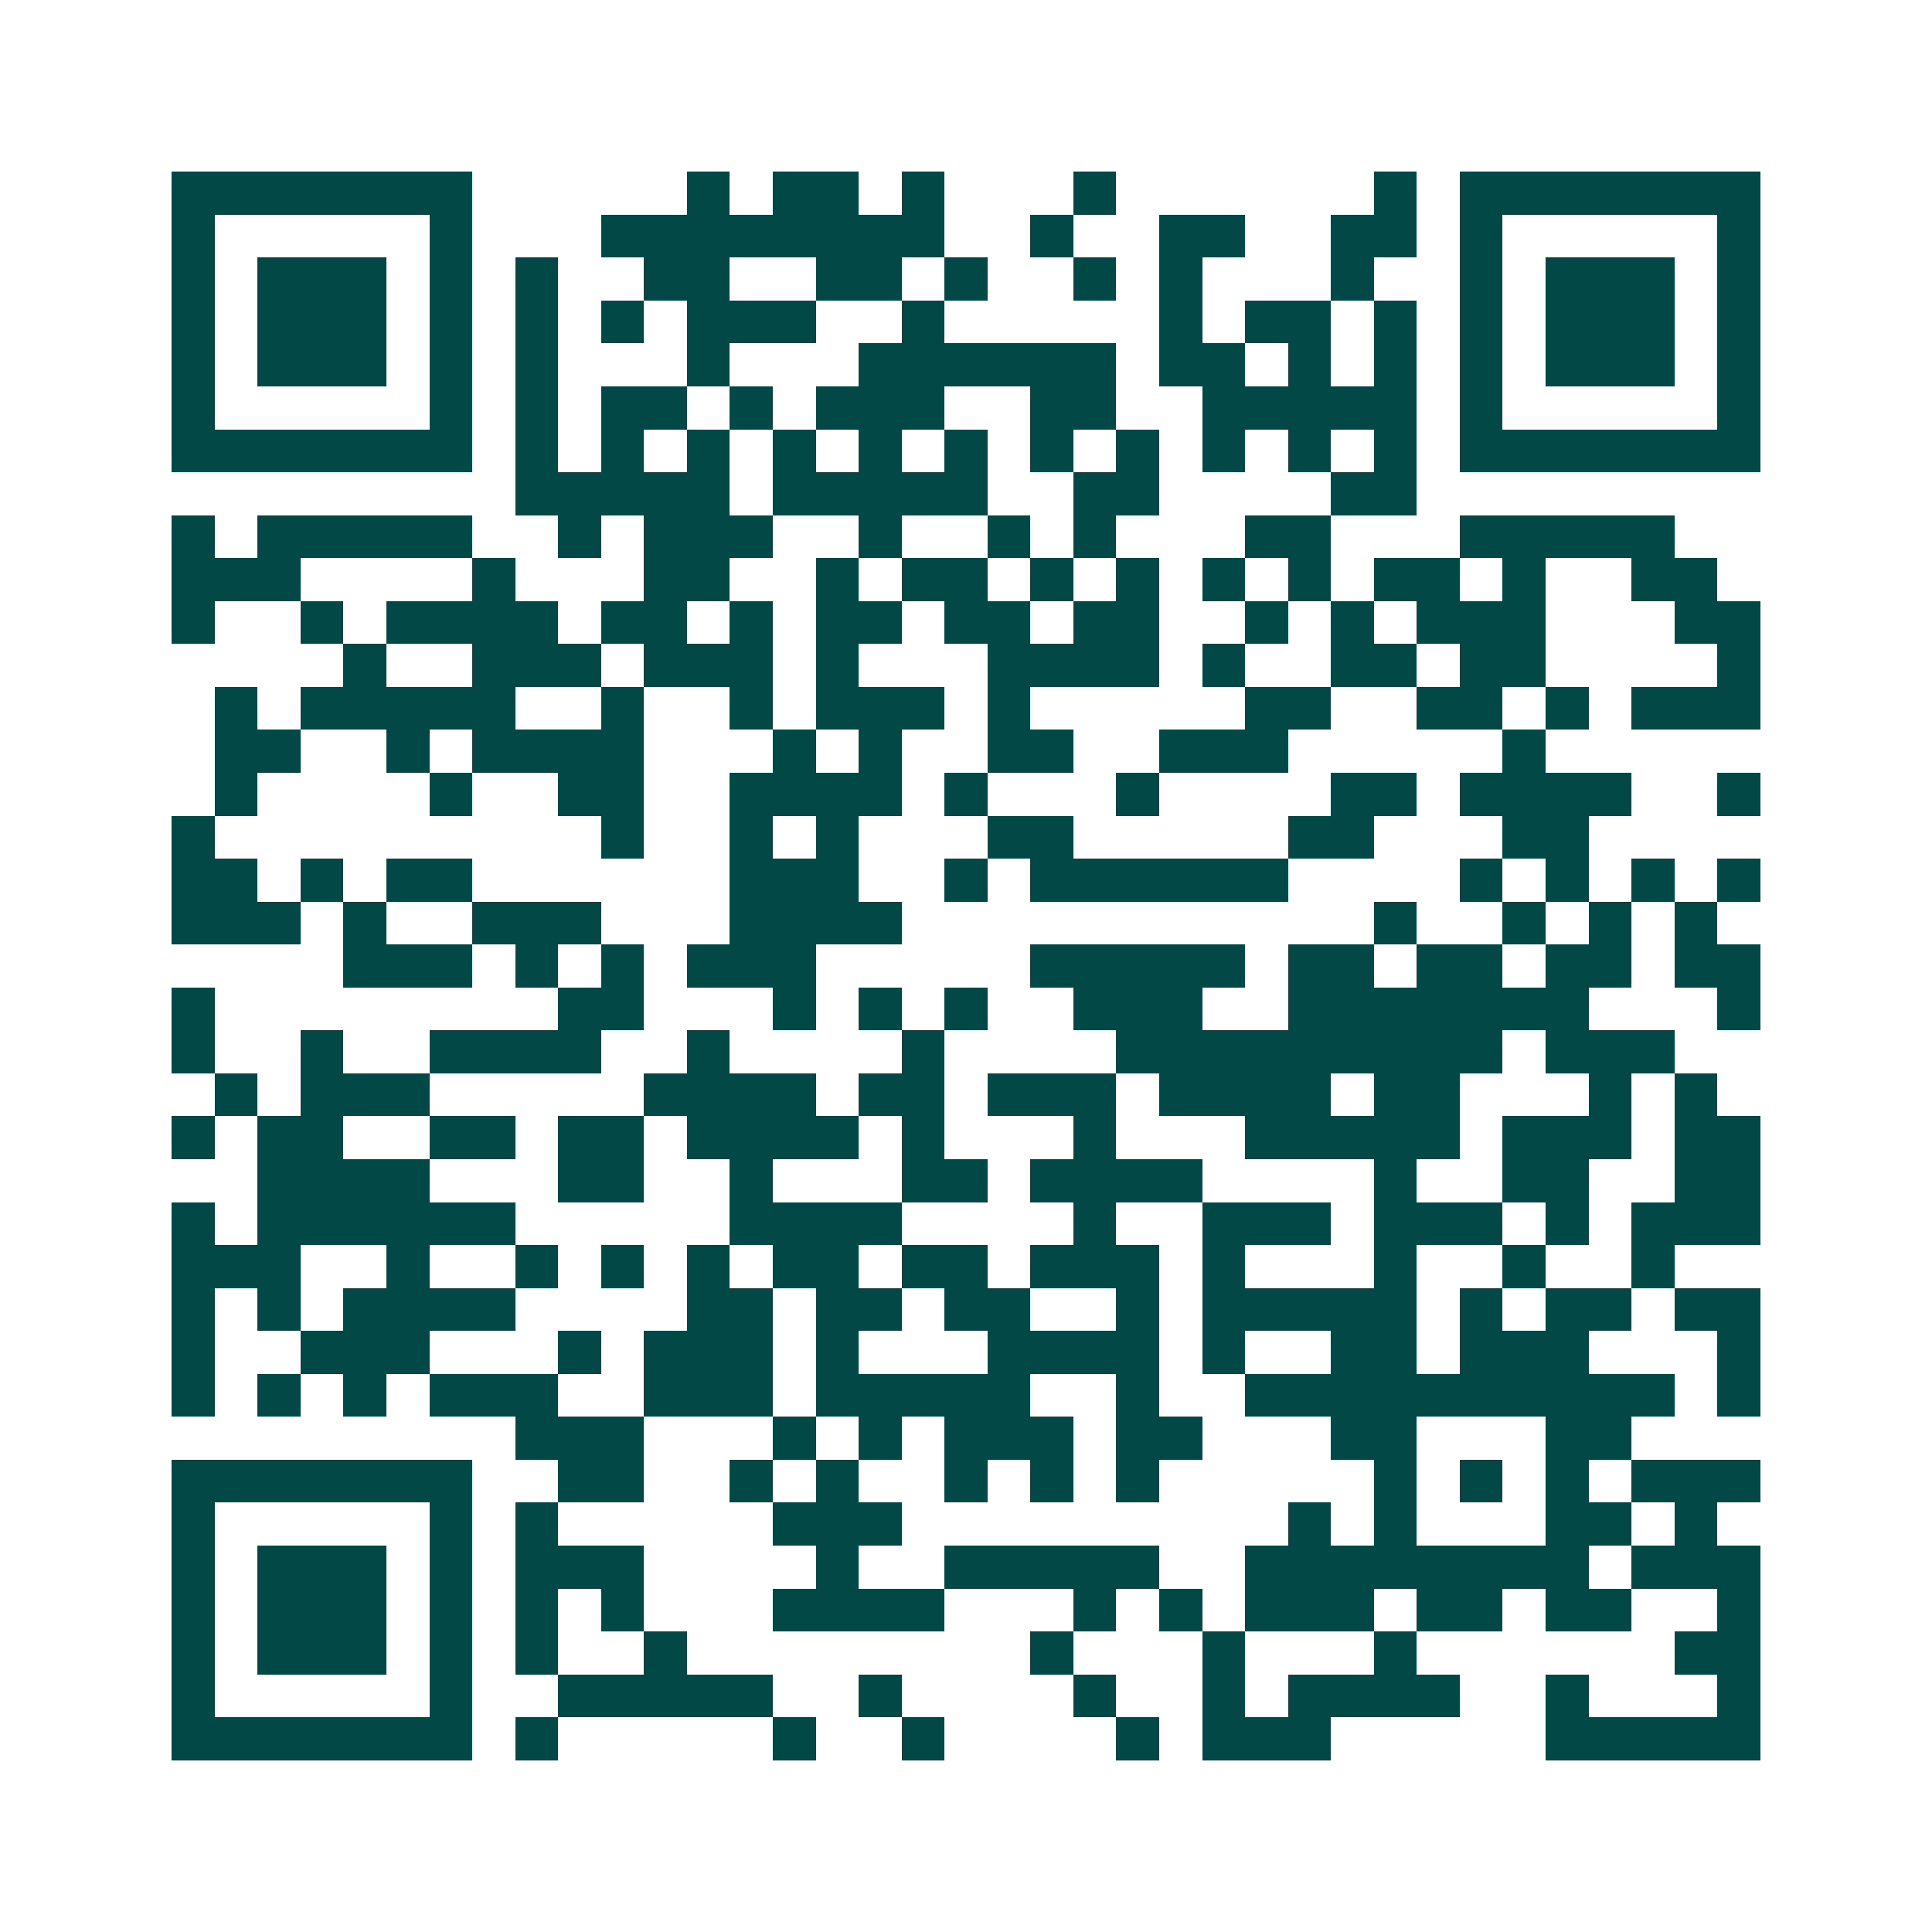 <svg xmlns="http://www.w3.org/2000/svg" width="200" height="200" viewBox="0 0 45 45" shape-rendering="crispEdges"><path fill="#ffffff" d="M0 0h45v45H0z"/><path stroke="#014847" d="M4 4.5h7m5 0h1m1 0h2m1 0h1m3 0h1m6 0h1m1 0h7M4 5.5h1m5 0h1m3 0h8m2 0h1m2 0h2m2 0h2m1 0h1m5 0h1M4 6.5h1m1 0h3m1 0h1m1 0h1m2 0h2m2 0h2m1 0h1m2 0h1m1 0h1m3 0h1m2 0h1m1 0h3m1 0h1M4 7.5h1m1 0h3m1 0h1m1 0h1m1 0h1m1 0h3m2 0h1m5 0h1m1 0h2m1 0h1m1 0h1m1 0h3m1 0h1M4 8.5h1m1 0h3m1 0h1m1 0h1m3 0h1m3 0h6m1 0h2m1 0h1m1 0h1m1 0h1m1 0h3m1 0h1M4 9.5h1m5 0h1m1 0h1m1 0h2m1 0h1m1 0h3m2 0h2m2 0h5m1 0h1m5 0h1M4 10.5h7m1 0h1m1 0h1m1 0h1m1 0h1m1 0h1m1 0h1m1 0h1m1 0h1m1 0h1m1 0h1m1 0h1m1 0h7M12 11.5h5m1 0h5m2 0h2m4 0h2M4 12.5h1m1 0h5m2 0h1m1 0h3m2 0h1m2 0h1m1 0h1m3 0h2m3 0h5M4 13.5h3m4 0h1m3 0h2m2 0h1m1 0h2m1 0h1m1 0h1m1 0h1m1 0h1m1 0h2m1 0h1m2 0h2M4 14.5h1m2 0h1m1 0h4m1 0h2m1 0h1m1 0h2m1 0h2m1 0h2m2 0h1m1 0h1m1 0h3m3 0h2M8 15.5h1m2 0h3m1 0h3m1 0h1m3 0h4m1 0h1m2 0h2m1 0h2m4 0h1M5 16.5h1m1 0h5m2 0h1m2 0h1m1 0h3m1 0h1m5 0h2m2 0h2m1 0h1m1 0h3M5 17.5h2m2 0h1m1 0h4m3 0h1m1 0h1m2 0h2m2 0h3m5 0h1M5 18.5h1m4 0h1m2 0h2m2 0h4m1 0h1m3 0h1m4 0h2m1 0h4m2 0h1M4 19.5h1m9 0h1m2 0h1m1 0h1m3 0h2m5 0h2m3 0h2M4 20.5h2m1 0h1m1 0h2m6 0h3m2 0h1m1 0h6m4 0h1m1 0h1m1 0h1m1 0h1M4 21.5h3m1 0h1m2 0h3m3 0h4m11 0h1m2 0h1m1 0h1m1 0h1M8 22.5h3m1 0h1m1 0h1m1 0h3m5 0h5m1 0h2m1 0h2m1 0h2m1 0h2M4 23.5h1m8 0h2m3 0h1m1 0h1m1 0h1m2 0h3m2 0h7m3 0h1M4 24.5h1m2 0h1m2 0h4m2 0h1m4 0h1m4 0h9m1 0h3M5 25.5h1m1 0h3m5 0h4m1 0h2m1 0h3m1 0h4m1 0h2m3 0h1m1 0h1M4 26.5h1m1 0h2m2 0h2m1 0h2m1 0h4m1 0h1m3 0h1m3 0h5m1 0h3m1 0h2M6 27.5h4m3 0h2m2 0h1m3 0h2m1 0h4m4 0h1m2 0h2m2 0h2M4 28.5h1m1 0h6m5 0h4m4 0h1m2 0h3m1 0h3m1 0h1m1 0h3M4 29.5h3m2 0h1m2 0h1m1 0h1m1 0h1m1 0h2m1 0h2m1 0h3m1 0h1m3 0h1m2 0h1m2 0h1M4 30.5h1m1 0h1m1 0h4m4 0h2m1 0h2m1 0h2m2 0h1m1 0h5m1 0h1m1 0h2m1 0h2M4 31.5h1m2 0h3m3 0h1m1 0h3m1 0h1m3 0h4m1 0h1m2 0h2m1 0h3m3 0h1M4 32.5h1m1 0h1m1 0h1m1 0h3m2 0h3m1 0h5m2 0h1m2 0h10m1 0h1M12 33.5h3m3 0h1m1 0h1m1 0h3m1 0h2m3 0h2m3 0h2M4 34.5h7m2 0h2m2 0h1m1 0h1m2 0h1m1 0h1m1 0h1m5 0h1m1 0h1m1 0h1m1 0h3M4 35.5h1m5 0h1m1 0h1m5 0h3m9 0h1m1 0h1m3 0h2m1 0h1M4 36.5h1m1 0h3m1 0h1m1 0h3m4 0h1m2 0h5m2 0h8m1 0h3M4 37.5h1m1 0h3m1 0h1m1 0h1m1 0h1m3 0h4m3 0h1m1 0h1m1 0h3m1 0h2m1 0h2m2 0h1M4 38.5h1m1 0h3m1 0h1m1 0h1m2 0h1m8 0h1m3 0h1m3 0h1m6 0h2M4 39.5h1m5 0h1m2 0h5m2 0h1m4 0h1m2 0h1m1 0h4m2 0h1m3 0h1M4 40.5h7m1 0h1m5 0h1m2 0h1m4 0h1m1 0h3m5 0h5"/></svg>
